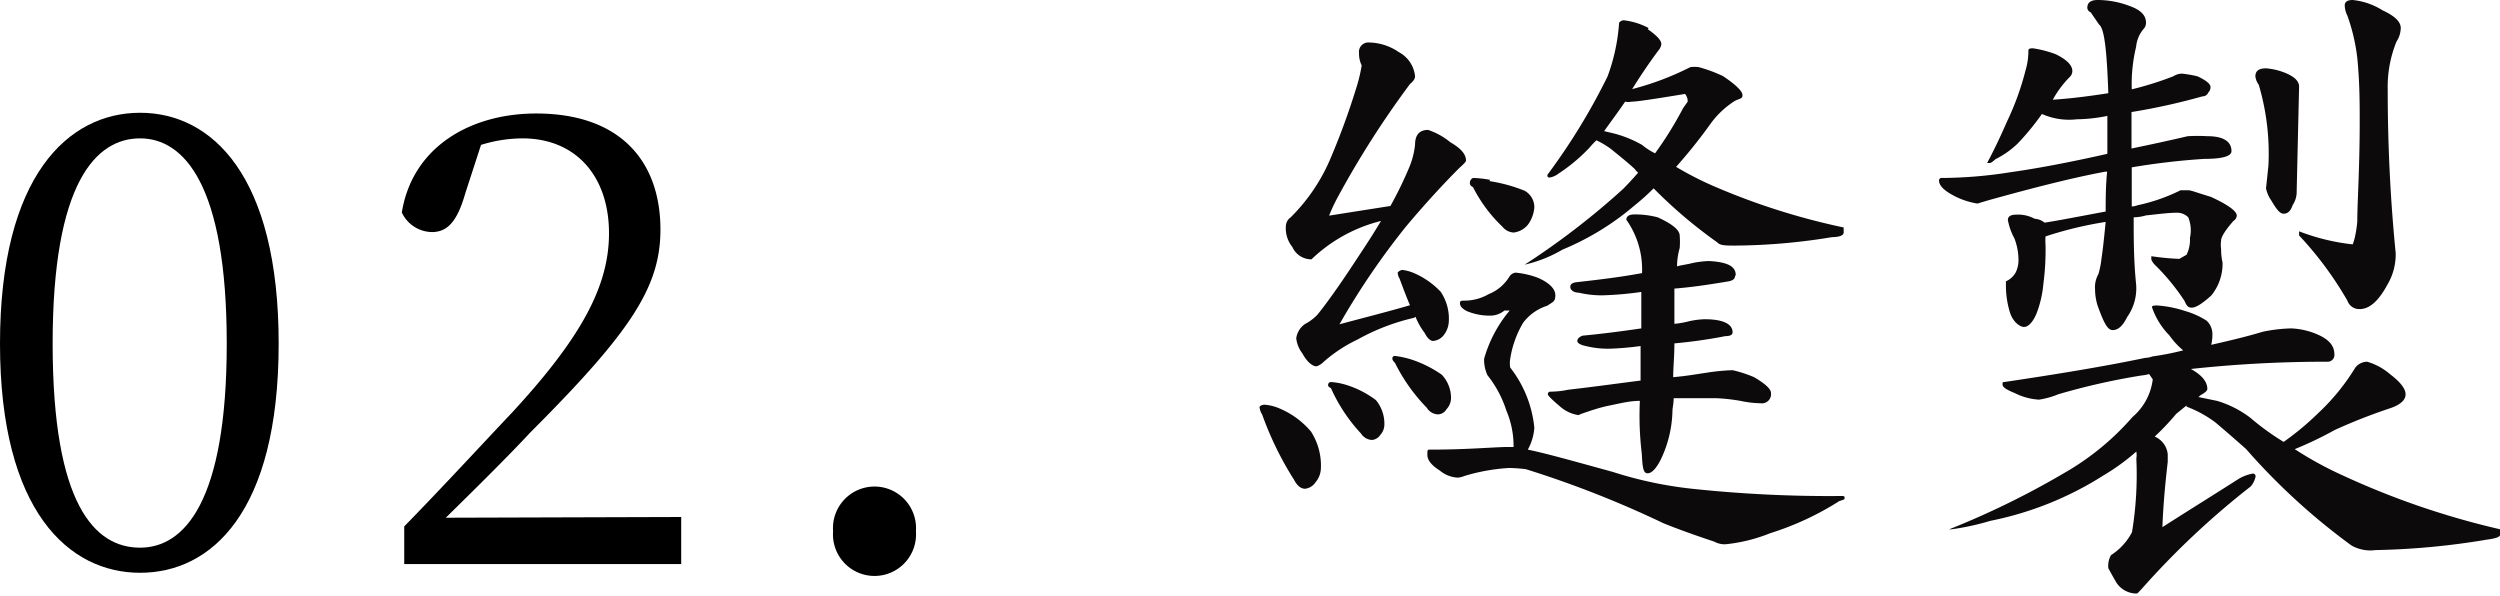 <svg xmlns="http://www.w3.org/2000/svg" viewBox="0 0 103.53 24.67"><defs><style>.cls-1{fill:#0c0a0b;}</style></defs><title>アセット 56</title><g id="レイヤー_2" data-name="レイヤー 2"><g id="contents"><path class="cls-1" d="M53,16.92a3.47,3.47,0,0,1,1.29.95,2.6,2.6,0,0,1,.41,1.54.92.92,0,0,1-.22.56.6.6,0,0,1-.43.27c-.16,0-.32-.1-.46-.37a13.55,13.55,0,0,1-1.32-2.7.73.73,0,0,1-.11-.3c0-.05.08-.11.22-.11A1.94,1.94,0,0,1,53,16.92ZM57.93,2.16a1.27,1.27,0,0,1,.67,1c0,.11-.08.21-.21.32a38.9,38.9,0,0,0-3,4.7,7.41,7.41,0,0,0-.35.75l2.54-.4A15.68,15.68,0,0,0,58.33,7a3.36,3.36,0,0,0,.27-1c0-.4.17-.62.54-.62a2.9,2.9,0,0,1,.92.51c.43.25.65.49.65.76,0,.05-.11.16-.27.3-.59.59-1.32,1.37-2.19,2.4a30.88,30.88,0,0,0-2.78,4.08c1-.27,2-.52,2.92-.79-.14-.32-.27-.67-.43-1.1a.54.54,0,0,1-.08-.25s.08-.11.21-.11a1.8,1.8,0,0,1,.49.14,3.35,3.35,0,0,1,1.08.76A2,2,0,0,1,60,13.28a1,1,0,0,1-.19.57.63.63,0,0,1-.46.27c-.11,0-.24-.11-.35-.33a2.85,2.85,0,0,1-.38-.67.29.29,0,0,1-.1.05,8.83,8.83,0,0,0-2.3.89,6,6,0,0,0-1.4.92.74.74,0,0,1-.3.19c-.16,0-.38-.16-.59-.54a1.25,1.25,0,0,1-.25-.62.86.86,0,0,1,.36-.59,2,2,0,0,0,.51-.38c.21-.25.78-1,1.64-2.32.38-.57.71-1.08,1-1.57a6.37,6.37,0,0,0-2.88,1.59.86.86,0,0,1-.79-.51,1.23,1.23,0,0,1-.27-.86A.46.46,0,0,1,53.45,9a7.58,7.58,0,0,0,1.62-2.37,30.05,30.05,0,0,0,1.1-3,6.46,6.46,0,0,0,.22-.92,1.12,1.12,0,0,1-.11-.51.39.39,0,0,1,.43-.44A2.24,2.24,0,0,1,57.93,2.16ZM55.72,15.93a4,4,0,0,1,1.26.64,1.53,1.53,0,0,1,.35,1,.64.64,0,0,1-.16.43.47.47,0,0,1-.35.22.57.57,0,0,1-.46-.27,6.83,6.83,0,0,1-1.24-1.87C55,16,55,16,55,15.93a.12.12,0,0,1,.11-.11A2.86,2.86,0,0,1,55.72,15.93Zm2.67-1.06a4.77,4.77,0,0,1,1.32.65,1.41,1.41,0,0,1,.38,1,.7.7,0,0,1-.19.43.42.42,0,0,1-.35.21.56.56,0,0,1-.46-.27,7.32,7.32,0,0,1-1.32-1.86c-.08-.08-.11-.13-.11-.19a.1.1,0,0,1,.11-.1A4.05,4.05,0,0,1,58.39,14.87Zm5.29-3.37c.48.21.73.46.73.73s-.11.27-.33.43a2,2,0,0,0-1,.7,4.15,4.15,0,0,0-.54,1.51,1.13,1.13,0,0,0,0,.35,4.81,4.81,0,0,1,1,2.49,2.17,2.17,0,0,1-.27.91s0,0,0,0c.78.16,1.94.49,3.51.92a16.41,16.41,0,0,0,3.29.7,53.68,53.68,0,0,0,6.21.3c.06,0,.11,0,.11.08s-.08.08-.22.13a12,12,0,0,1-2.86,1.33,6.73,6.73,0,0,1-1.86.46.9.9,0,0,1-.46-.11c-.81-.27-1.51-.52-2.1-.76a42.75,42.75,0,0,0-5.7-2.24,6.38,6.38,0,0,0-.7-.05,8,8,0,0,0-1.81.32,1.17,1.17,0,0,1-.3.08,1.25,1.25,0,0,1-.75-.29c-.35-.22-.52-.44-.52-.65s0-.22.11-.22c1.59,0,2.67-.11,3.27-.11h.19v-.1A3.76,3.76,0,0,0,62.38,17a4.57,4.57,0,0,0-.78-1.46,1.51,1.51,0,0,1-.14-.68,5.35,5.35,0,0,1,1.06-2v0H62.3a.91.91,0,0,1-.54.21,2.45,2.45,0,0,1-1-.18c-.22-.11-.3-.22-.3-.33s.06-.11.19-.11a2,2,0,0,0,1-.27,1.76,1.76,0,0,0,.86-.73.36.36,0,0,1,.25-.16A3.64,3.64,0,0,1,63.68,11.5Zm-2-4a6.47,6.47,0,0,1,1.46.4.78.78,0,0,1,.4.68,1.37,1.37,0,0,1-.27.73.9.9,0,0,1-.59.32.64.64,0,0,1-.46-.24A6,6,0,0,1,61,7.75c-.11-.06-.13-.11-.13-.17A.22.22,0,0,1,61,7.37,4.07,4.07,0,0,1,61.71,7.45Zm6.56-6.29c.38.27.56.46.56.62a.51.51,0,0,1-.13.27c-.46.62-.81,1.16-1.08,1.59A11.81,11.81,0,0,0,70,2.78a1.41,1.41,0,0,1,.35,0,6.14,6.14,0,0,1,1,.37c.54.36.81.63.81.79s-.11.13-.32.24a3.69,3.69,0,0,0-1,.94,21.09,21.09,0,0,1-1.43,1.79,13.6,13.6,0,0,0,1.7.86,28.29,28.29,0,0,0,5.24,1.65v.21c0,.11-.16.19-.48.19a25.4,25.4,0,0,1-4,.35c-.4,0-.64,0-.75-.13A19.68,19.68,0,0,1,68.48,7.8a9.25,9.25,0,0,1-.78.7,11.15,11.15,0,0,1-3,1.84,5.46,5.46,0,0,1-1.56.62,31.6,31.6,0,0,0,4.07-3.13c.22-.22.41-.43.63-.68A.6.6,0,0,1,67.7,7c-.27-.25-.59-.51-1-.84a3.6,3.6,0,0,0-.59-.35,4.26,4.26,0,0,0-.3.32,7.14,7.14,0,0,1-1.27,1.06.83.83,0,0,1-.35.16c-.08,0-.11,0-.11-.11a26,26,0,0,0,2.49-4.07A7.88,7.88,0,0,0,67.05.94s.08-.1.19-.1A2.86,2.86,0,0,1,68.27,1.16Zm3.61,10.23c0,.11-.1.19-.32.22-.78.13-1.51.24-2.19.29v1.46a3.62,3.62,0,0,0,.62-.11,3.58,3.58,0,0,1,.63-.08c.75,0,1.16.19,1.16.54,0,.11-.11.16-.3.16a20.54,20.54,0,0,1-2.11.3c0,.54-.05,1-.05,1.4.57-.05,1-.13,1.35-.18a8.78,8.78,0,0,1,1.11-.11,5.14,5.14,0,0,1,.89.29c.46.27.7.49.7.65a.38.38,0,0,1-.43.43,4.37,4.37,0,0,1-.84-.1,7.66,7.66,0,0,0-1-.11c-.62,0-1.22,0-1.76,0,0,.22-.05.41-.05.52a4.89,4.89,0,0,1-.41,1.86c-.21.48-.43.73-.62.73s-.21-.27-.24-.81a13.22,13.22,0,0,1-.08-2.19c-.43,0-.84.11-1.24.19s-.73.19-1.19.35l-.11.05a1.47,1.47,0,0,1-.78-.37c-.32-.27-.49-.44-.49-.49a.1.1,0,0,1,.11-.11,3.73,3.73,0,0,0,.73-.08c1.13-.13,2.13-.27,3-.38V14.33a12.53,12.53,0,0,1-1.27.11,3.82,3.82,0,0,1-1-.11c-.24-.05-.35-.13-.35-.21s.06-.16.22-.22c.86-.08,1.67-.19,2.43-.3V12.09a14.24,14.24,0,0,1-1.59.14,4.07,4.07,0,0,1-1-.11c-.24,0-.35-.14-.35-.22s0-.16.22-.21c1-.11,1.89-.22,2.75-.38v0a3.56,3.56,0,0,0-.65-2.21c0-.14.11-.22.33-.22A3.66,3.66,0,0,1,68.65,9c.59.27.91.52.91.76a3.25,3.25,0,0,1,0,.51,2.79,2.79,0,0,0-.11.76c.22-.06.43-.08.65-.14a4.09,4.09,0,0,1,.67-.08C71.48,10.85,71.88,11,71.88,11.39Zm-5-5.91A4.83,4.83,0,0,1,68,6a2.78,2.78,0,0,0,.54.35A15.23,15.23,0,0,0,69.7,4.48l.19-.27a.46.46,0,0,0-.11-.32c-1.27.21-2,.32-2.21.32a.67.67,0,0,1-.27,0c-.3.44-.6.84-.87,1.22Z"/><path class="cls-1" d="M85.12,2.24c.46.22.7.46.7.7a.34.34,0,0,1-.11.25,4.22,4.22,0,0,0-.7.94l0,0c.89-.06,1.65-.17,2.3-.27-.06-1.73-.16-2.68-.38-2.84L86.58.51a.21.21,0,0,1-.14-.19c0-.21.14-.32.43-.32a3.73,3.73,0,0,1,1.3.24c.46.16.7.38.7.7a.37.37,0,0,1-.11.27,1.34,1.34,0,0,0-.3.73,6.67,6.67,0,0,0-.18,1.76A13.61,13.61,0,0,0,90,3.16a.68.68,0,0,1,.37-.11,4.89,4.89,0,0,1,.63.11c.35.16.54.32.54.43a.3.3,0,0,1-.09.24.25.25,0,0,1-.24.16,26.56,26.56,0,0,1-2.94.65V6.15C89,6,89.79,5.83,90.6,5.64a7.34,7.34,0,0,1,.81,0c.7,0,1,.24,1,.62,0,.21-.38.32-1.13.32a28.88,28.88,0,0,0-3,.35c0,.54,0,1.08,0,1.62a.69.69,0,0,0,.24-.05,7.45,7.45,0,0,0,1.78-.62c.11,0,.22,0,.33,0s.38.11.92.27c.7.32,1.08.59,1.08.78a.29.29,0,0,1-.14.22c-.35.4-.51.67-.51.81a1.28,1.28,0,0,0,0,.35c0,.35.06.54.06.57a2.08,2.08,0,0,1-.46,1.35c-.38.35-.65.51-.81.51s-.22-.08-.3-.27a8.87,8.87,0,0,0-1.27-1.54c-.08-.11-.11-.16-.11-.21v-.11a10.48,10.48,0,0,0,1.16.11l.3-.17a1.42,1.42,0,0,0,.14-.7A1.43,1.43,0,0,0,90.62,9a.64.64,0,0,0-.48-.19c-.35,0-.78.06-1.27.11a1.93,1.93,0,0,1-.51.08c0,.87,0,1.78.1,2.76a2.06,2.06,0,0,1-.37,1.37c-.19.38-.38.54-.6.54s-.37-.32-.62-1a2.35,2.35,0,0,1-.11-.7,1.1,1.1,0,0,1,.14-.62,3.69,3.69,0,0,0,.13-.67c.06-.38.11-.89.17-1.49a15.73,15.73,0,0,0-2.49.6,2.49,2.49,0,0,0,0,.37,10.77,10.77,0,0,1-.09,1.6A4.5,4.5,0,0,1,84.33,13c-.16.37-.35.54-.51.54s-.46-.19-.59-.62a3.81,3.81,0,0,1-.16-1.19.24.24,0,0,1,0-.08.85.85,0,0,0,.41-.38,1.14,1.14,0,0,0,.11-.49,2.53,2.53,0,0,0-.17-.91,2.52,2.52,0,0,1-.27-.76c0-.14.11-.22.33-.22a1.43,1.43,0,0,1,.78.17.71.71,0,0,1,.41.16c.54-.08,1.4-.25,2.53-.46,0-.51,0-1.05.06-1.65l-.08,0c-1.3.24-2.92.65-4.86,1.19l-.43.13A3.21,3.21,0,0,1,81,8.15c-.48-.24-.7-.46-.7-.67a.1.1,0,0,1,.11-.11,18.58,18.58,0,0,0,2.86-.24c1-.14,2.32-.38,4-.76V4.8A6.73,6.73,0,0,1,86,4.94a2.76,2.76,0,0,1-1.44-.22,10.65,10.65,0,0,1-1,1.22,3.66,3.66,0,0,1-.92.65c-.11.1-.19.16-.24.16h-.11c.29-.54.56-1.11.83-1.73a11.28,11.28,0,0,0,.76-2.1A2.84,2.84,0,0,0,84,2.11c0-.06,0-.11.19-.11A4.74,4.74,0,0,1,85.12,2.24Zm5.37,10.64a3.34,3.34,0,0,1,.89.4.76.76,0,0,1,.24.54,1.83,1.83,0,0,1-.05.46c.7-.16,1.4-.32,2.13-.54a6.31,6.31,0,0,1,1.19-.14,3.06,3.06,0,0,1,1.19.3c.38.19.59.43.59.76a.28.28,0,0,1-.3.32,51.8,51.8,0,0,0-5.64.3c.43.24.68.51.68.83,0,.06-.08.14-.22.22s-.11.11-.16.11l.78.16a4.29,4.29,0,0,1,1.38.7,10.55,10.55,0,0,0,1.38,1A11.51,11.51,0,0,0,96,17.11a8.93,8.93,0,0,0,1.54-1.89.63.63,0,0,1,.49-.24,2.55,2.55,0,0,1,.94.51c.43.33.65.6.65.84s-.22.43-.62.57a22.8,22.8,0,0,0-2.32.91,15.16,15.16,0,0,1-1.65.79A14.85,14.85,0,0,0,97,19.68a33.34,33.34,0,0,0,6.54,2.24v.21c0,.11-.19.17-.57.22a31.09,31.09,0,0,1-4.59.43,1.59,1.59,0,0,1-1-.19,26.68,26.68,0,0,1-4.37-4c-.33-.29-.76-.67-1.27-1.1a4.81,4.81,0,0,0-1.19-.65s0-.05,0-.05l-.43.35a10.15,10.15,0,0,1-.89.94s0,0,0,0a.89.89,0,0,1,.54.73s0,.13,0,.32c-.11.95-.19,1.84-.22,2.7,1.22-.78,2.27-1.43,3.16-2a1.71,1.71,0,0,1,.6-.22.12.12,0,0,1,.1.11.87.87,0,0,1-.21.43,33.67,33.67,0,0,0-4.51,4.24c-.11.11-.16.19-.22.19a1,1,0,0,1-.83-.46c-.22-.38-.33-.59-.33-.59a.91.91,0,0,1,.11-.54,2.5,2.5,0,0,0,.87-.95,14.59,14.59,0,0,0,.18-3.05.88.88,0,0,0,0-.29,9.11,9.11,0,0,1-1.38,1,13.74,13.74,0,0,1-4.67,1.87,10.44,10.44,0,0,1-1.61.35h-.09a34.71,34.71,0,0,0,4.76-2.33,10.92,10.92,0,0,0,2.83-2.32,2.43,2.43,0,0,0,.84-1.56L89,15.49a1.72,1.72,0,0,1-.32.06,27.77,27.77,0,0,0-3.45.78,3.41,3.41,0,0,1-.79.22,2.54,2.54,0,0,1-1-.27c-.35-.14-.51-.25-.51-.35s0-.11.08-.11c2.21-.33,4.16-.65,5.83-1a.94.94,0,0,0,.3-.06l0,0a11.39,11.39,0,0,0,1.27-.25,3.17,3.17,0,0,1-.57-.62,3.08,3.08,0,0,1-.72-1.16c0-.05,0-.08.21-.08A4.67,4.67,0,0,1,90.49,12.88ZM94.59,3c.41.16.62.35.62.59l-.1,4.32a1,1,0,0,1-.17.59c-.08.25-.21.35-.37.35s-.3-.19-.52-.56a1.36,1.36,0,0,1-.21-.49l.1-.94a10.05,10.05,0,0,0-.4-3.35.72.72,0,0,1-.14-.35c0-.22.14-.33.44-.33A2.67,2.67,0,0,1,94.59,3ZM98.67.43c.48.22.75.46.75.73a1.07,1.07,0,0,1-.18.57,5,5,0,0,0-.36,2c0,2.29.11,4.53.33,6.75a2.45,2.45,0,0,1-.35,1.32c-.35.65-.73,1-1.14,1a.52.52,0,0,1-.51-.35,14.57,14.57,0,0,0-2-2.7V9.58a8.82,8.82,0,0,0,2.22.54s.13-.29.19-.94c0-.81.1-2.19.1-4.13,0-.76,0-1.65-.1-2.65A7.84,7.84,0,0,0,97.21.65,1,1,0,0,1,97.1.22c0-.14.11-.22.33-.22A2.86,2.86,0,0,1,98.67.43Z"/><path d="M11.54,14.23c0,7-2.8,9.49-5.74,9.49S0,21.18,0,14.23,2.83,4.67,5.8,4.67,11.54,7.27,11.54,14.23ZM5.8,22.68c1.82,0,3.59-1.87,3.59-8.45S7.62,5.73,5.8,5.73s-3.62,1.82-3.62,8.5S3.93,22.68,5.8,22.68Z"/><path d="M28.21,21.41v1.95H16.74V21.8c1.62-1.66,3.23-3.41,4.48-4.73,2.86-3.1,4-5.23,4-7.41,0-2.34-1.35-3.93-3.59-3.93A5.85,5.85,0,0,0,19.92,6l-.65,2c-.32,1.12-.71,1.61-1.38,1.61a1.4,1.4,0,0,1-1.25-.81c.44-2.73,2.86-4.1,5.56-4.1,3.51,0,5.15,2,5.15,4.81,0,2.39-1.25,4.26-5.41,8.42-.72.78-2.05,2.11-3.48,3.51Z"/><path d="M34.5,22a1.72,1.72,0,1,1,3.43,0,1.72,1.72,0,1,1-3.43,0Z"/></g></g></svg>